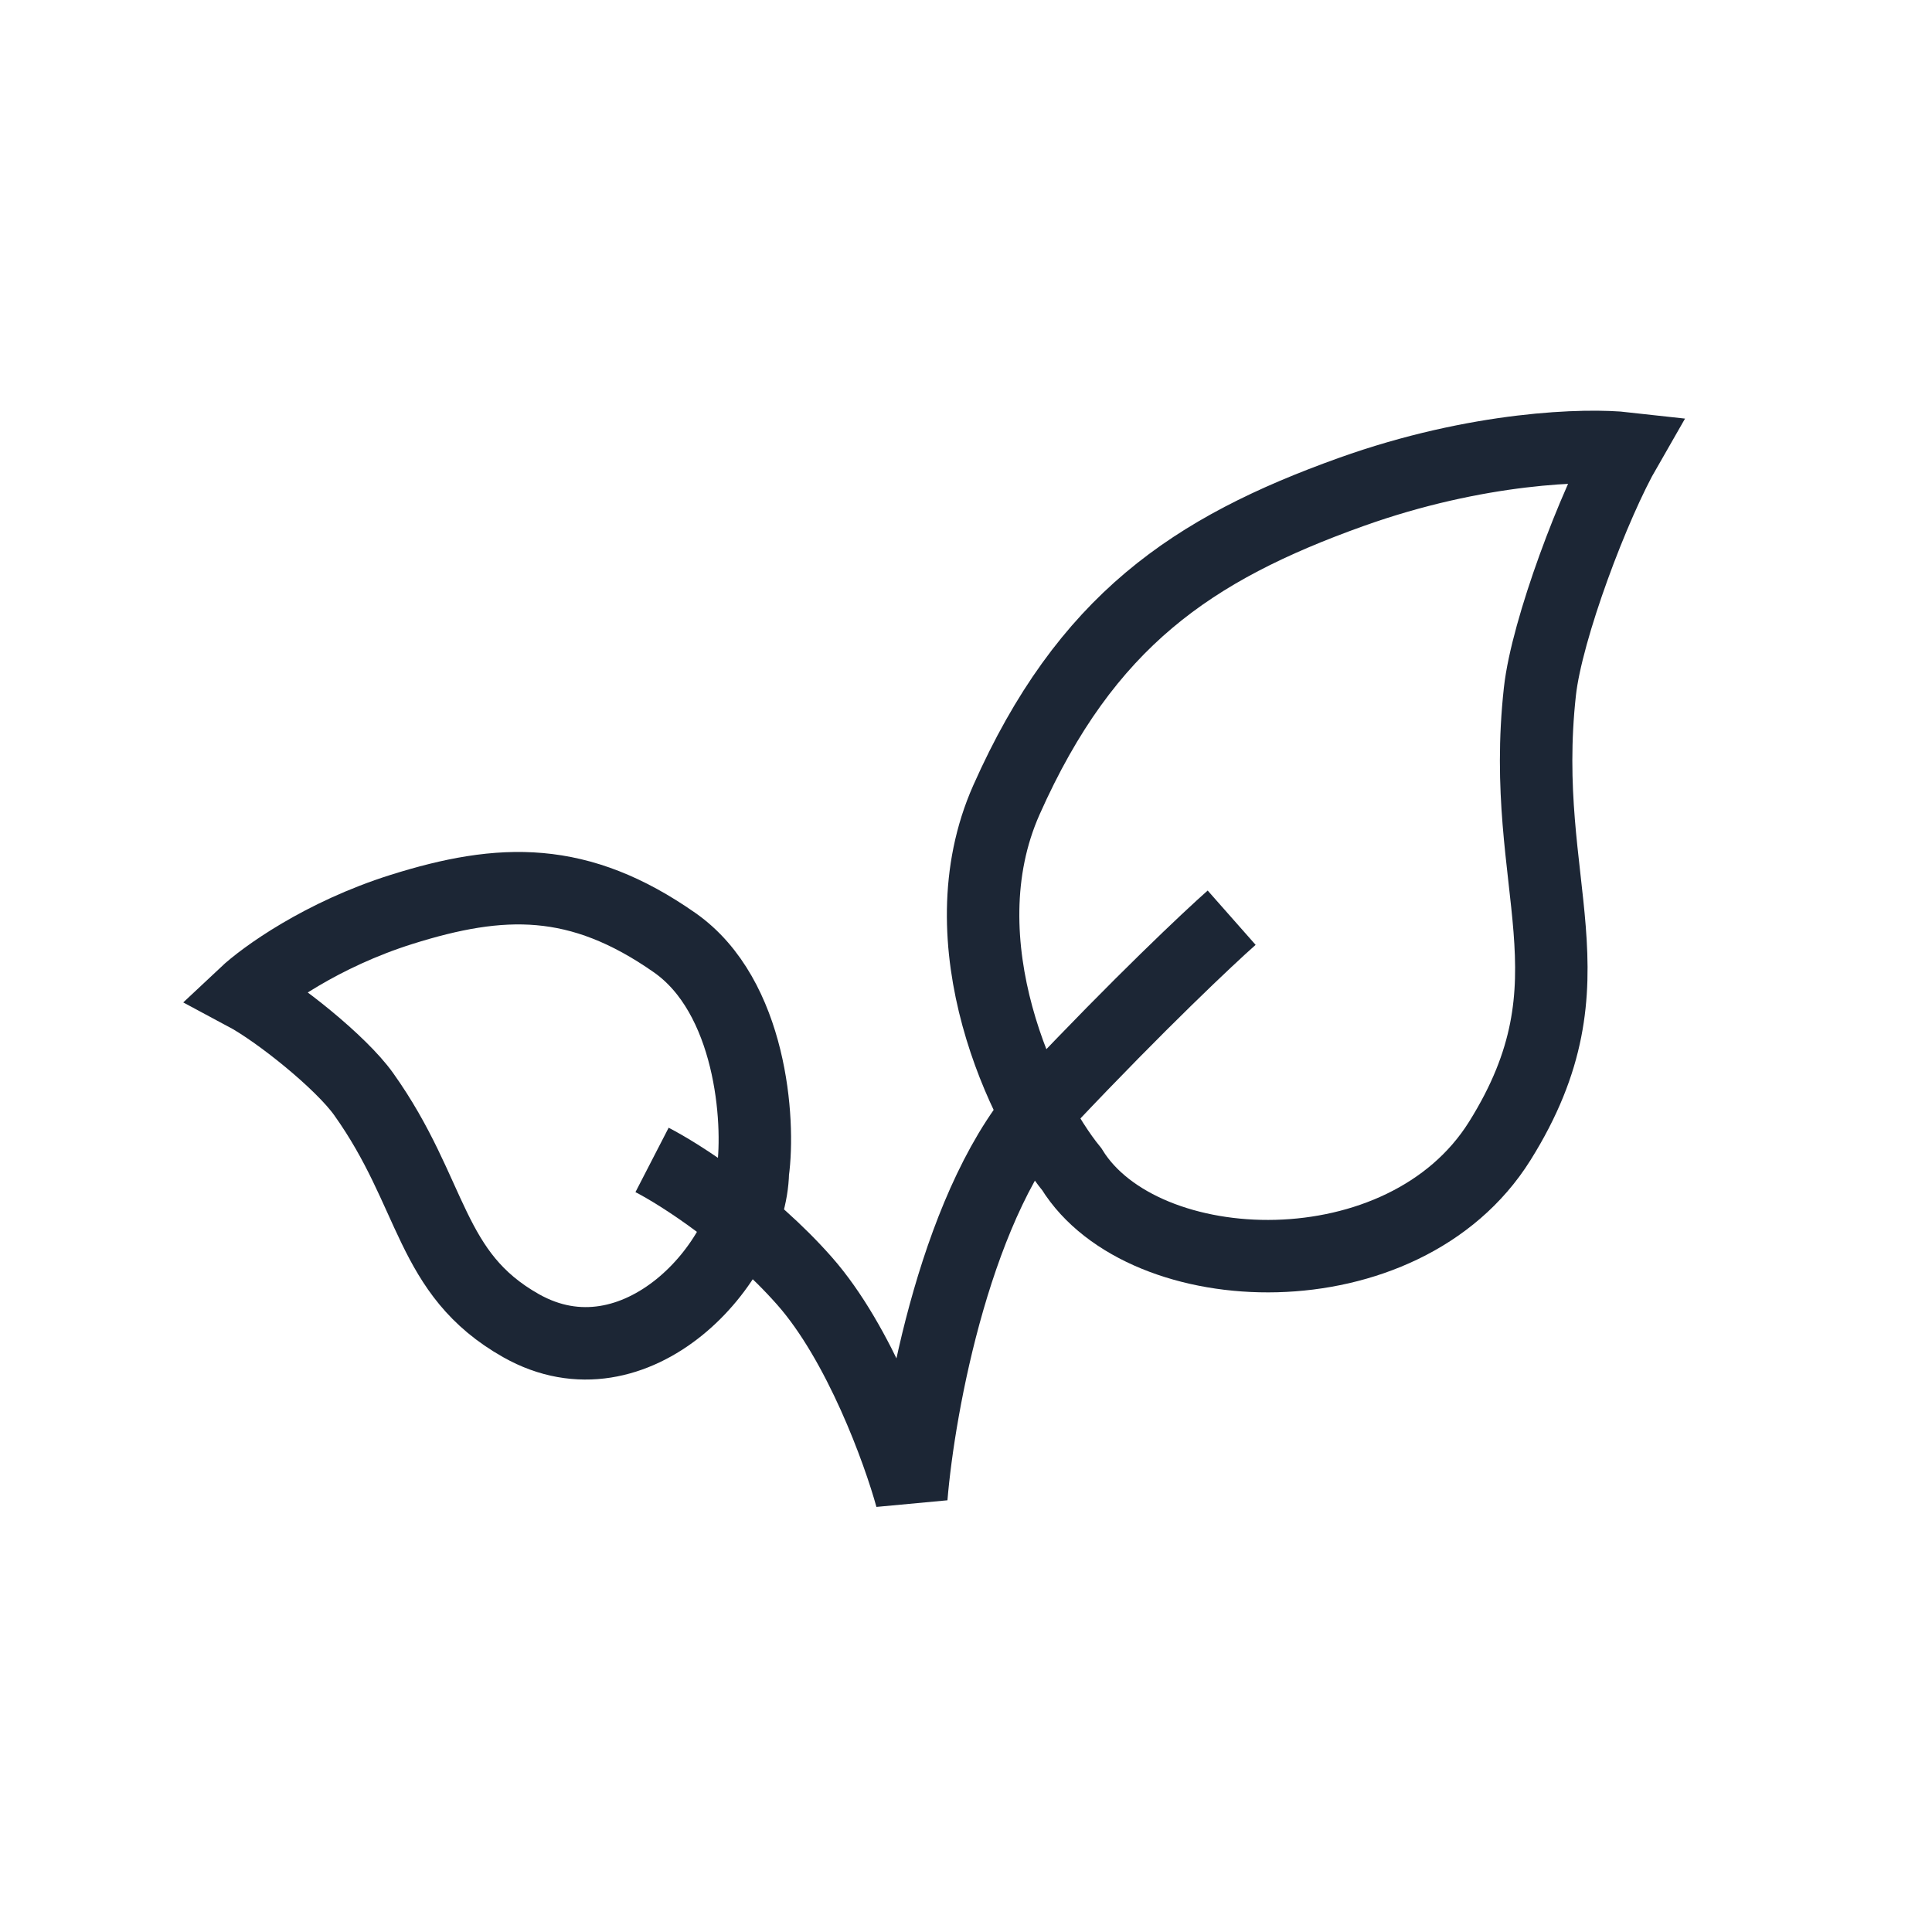 <svg width="80" height="80" viewBox="0 0 80 80" fill="none" xmlns="http://www.w3.org/2000/svg">
<path d="M27 48.03C28.158 48.627 31.042 50.466 33.316 53.045C35.59 55.624 37.211 60.09 37.737 62C38.053 58.179 39.632 49.534 43.421 45.522C47.211 41.51 50.053 38.836 51 38" stroke="#1C2635" stroke-width="3"/>
<path d="M27.937 39.034C31.108 41.254 31.468 46.418 31.174 48.53C31.089 52.326 26.311 57.563 21.58 54.896C17.739 52.731 17.996 49.428 15.057 45.303C14.124 43.992 11.518 41.907 10.138 41.17C10.921 40.434 13.316 38.7 16.627 37.657C20.765 36.355 23.973 36.259 27.937 39.034Z" stroke="#1C2635" stroke-width="3"/>
<path d="M41.674 33.123C39.043 39.044 42.409 46.001 44.382 48.418C47.331 53.192 58.119 53.614 62.103 47.244C66.288 40.554 62.869 36.767 63.764 28.635C64.048 26.051 66.015 20.852 67.331 18.568C65.722 18.387 61.191 18.494 55.937 20.376C49.37 22.729 44.962 25.721 41.674 33.123Z" stroke="#1C2635" stroke-width="3"/>
</svg>
